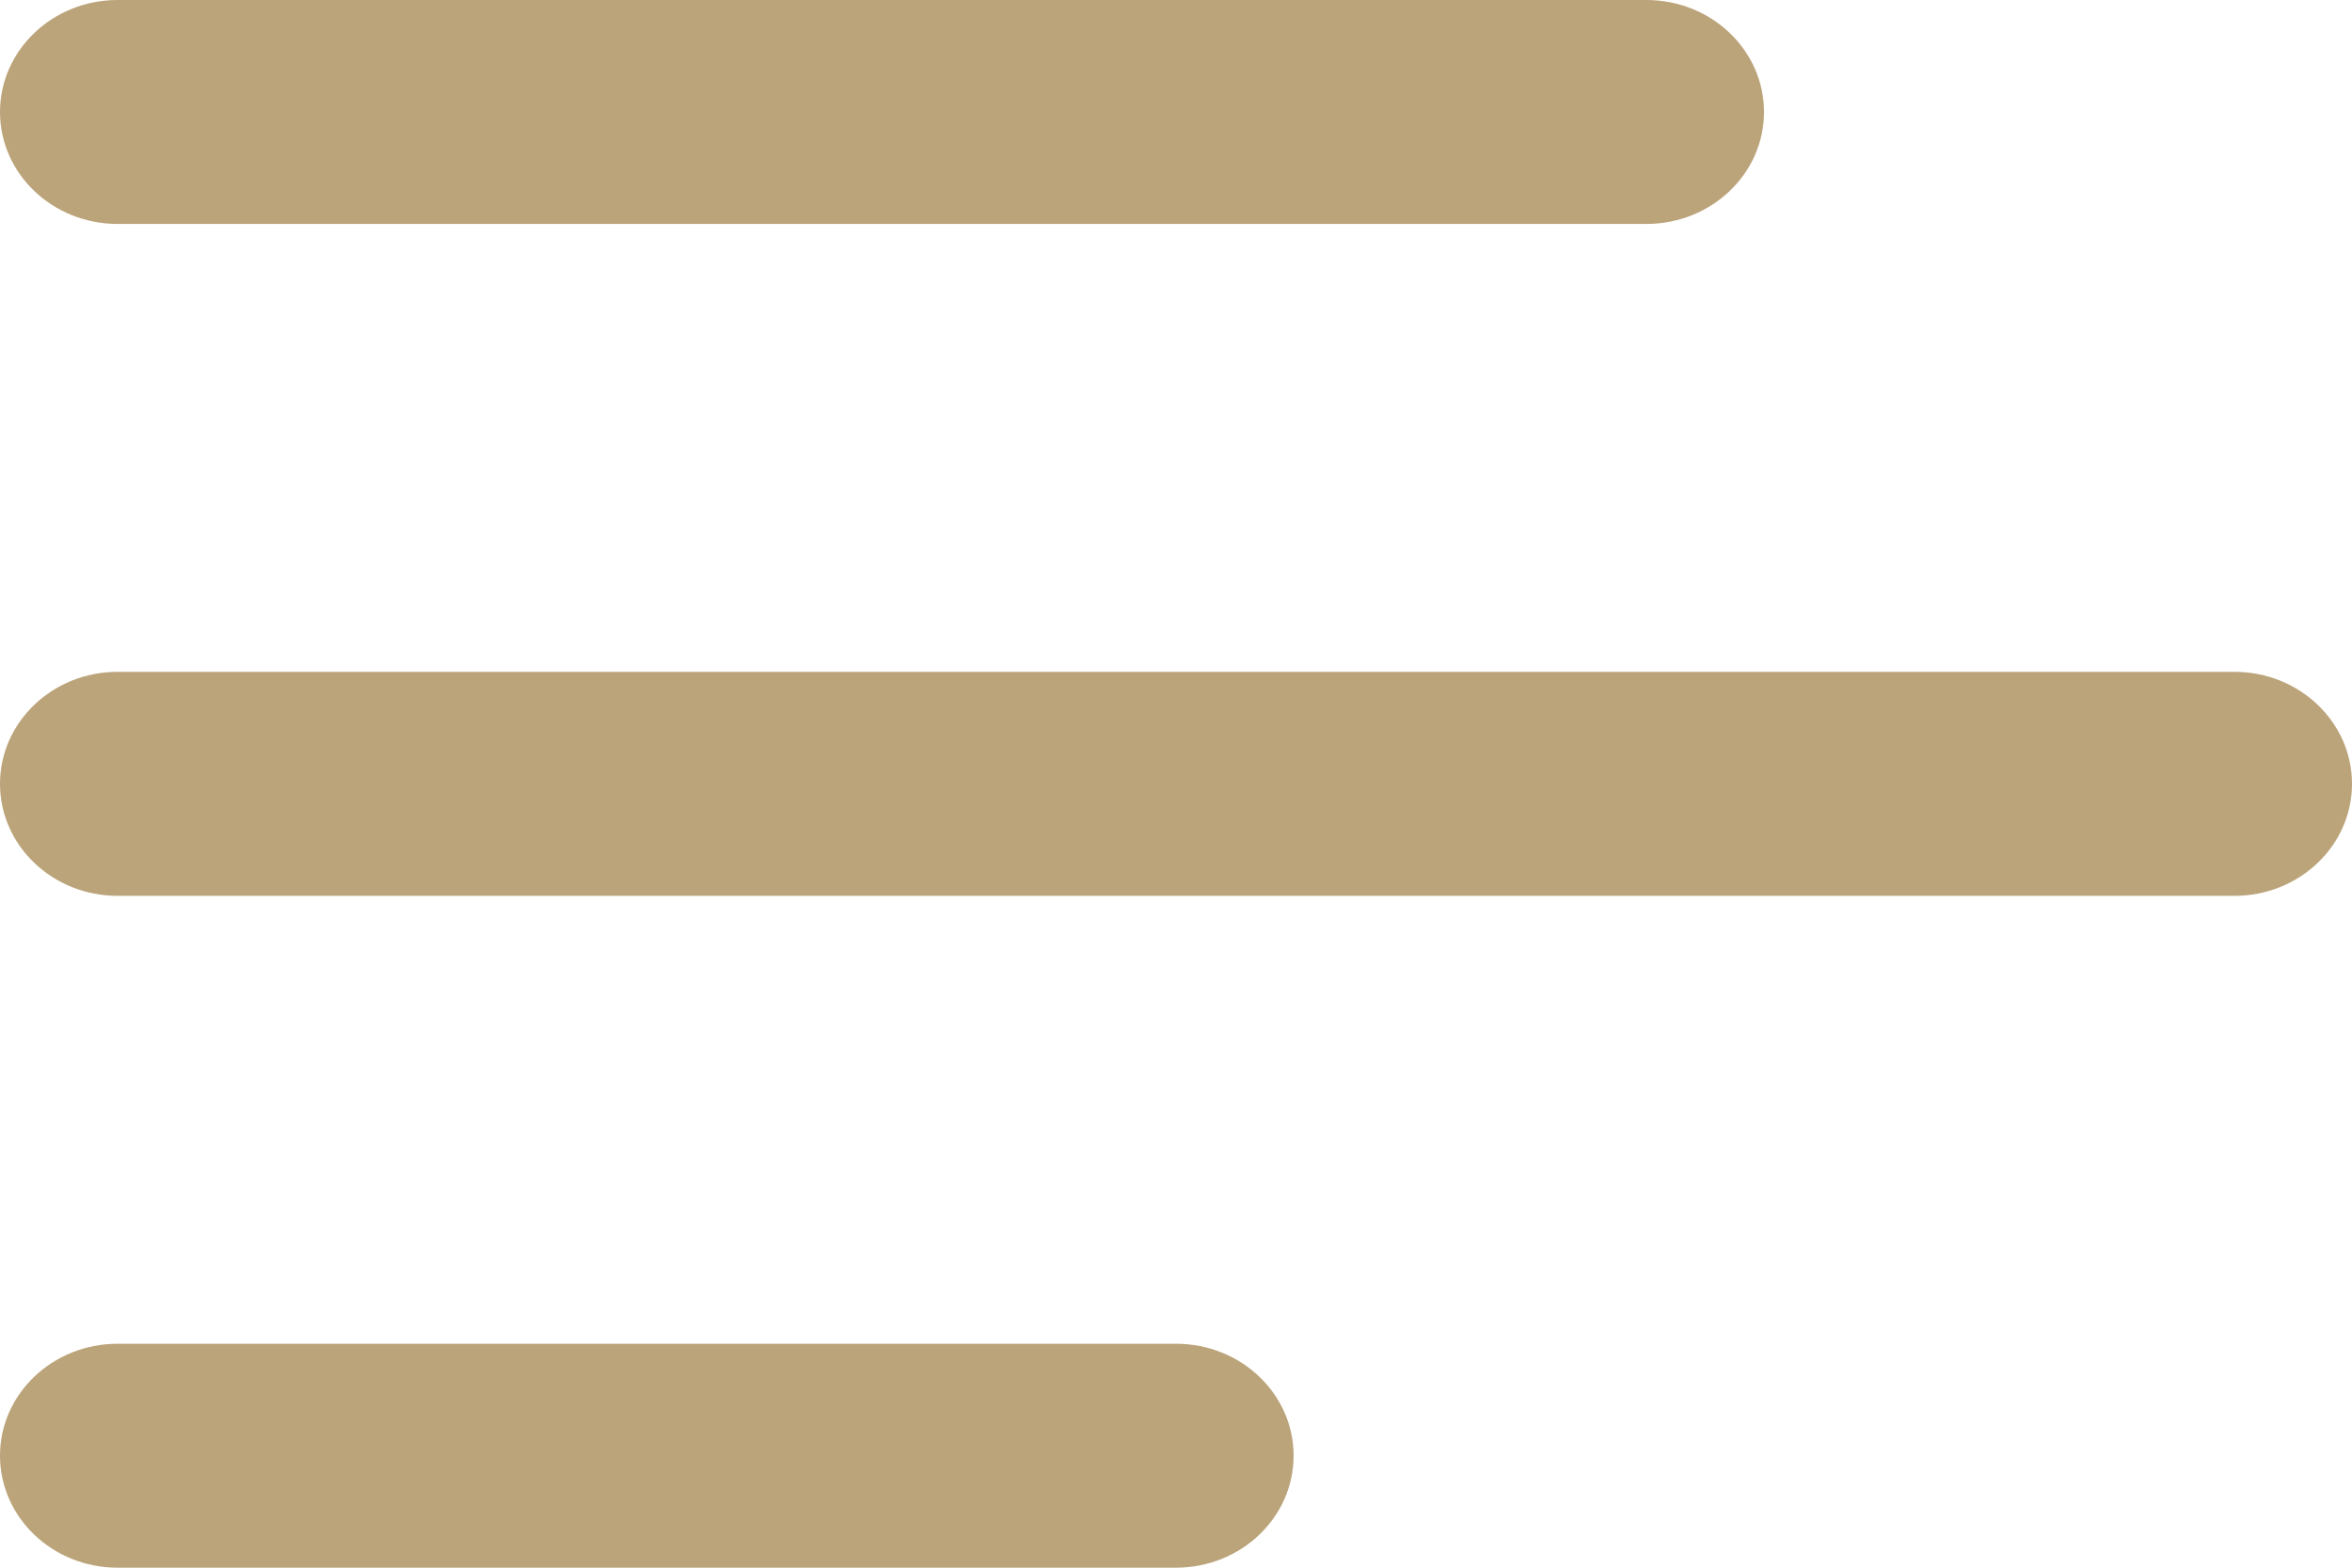 <svg xmlns="http://www.w3.org/2000/svg" width="30" height="20" viewBox="0 0 30 20" fill="none"><path d="M22.5 1.429C22.5 0.64 21.828 0 21 0H1.5C0.672 0 0 0.64 0 1.429C0 2.218 0.672 2.857 1.5 2.857H21C21.828 2.857 22.5 2.217 22.5 1.429ZM1.5 8.571H28.5C29.328 8.571 30 9.211 30 10C30 10.789 29.328 11.429 28.5 11.429H1.5C0.672 11.429 0 10.789 0 10C0 9.211 0.672 8.571 1.5 8.571ZM1.5 17.143H15C15.828 17.143 16.5 17.782 16.5 18.571C16.5 19.36 15.828 20 15 20H1.5C0.672 20 0 19.36 0 18.571C0 17.782 0.672 17.143 1.5 17.143Z" fill="#BBA47A"></path></svg>